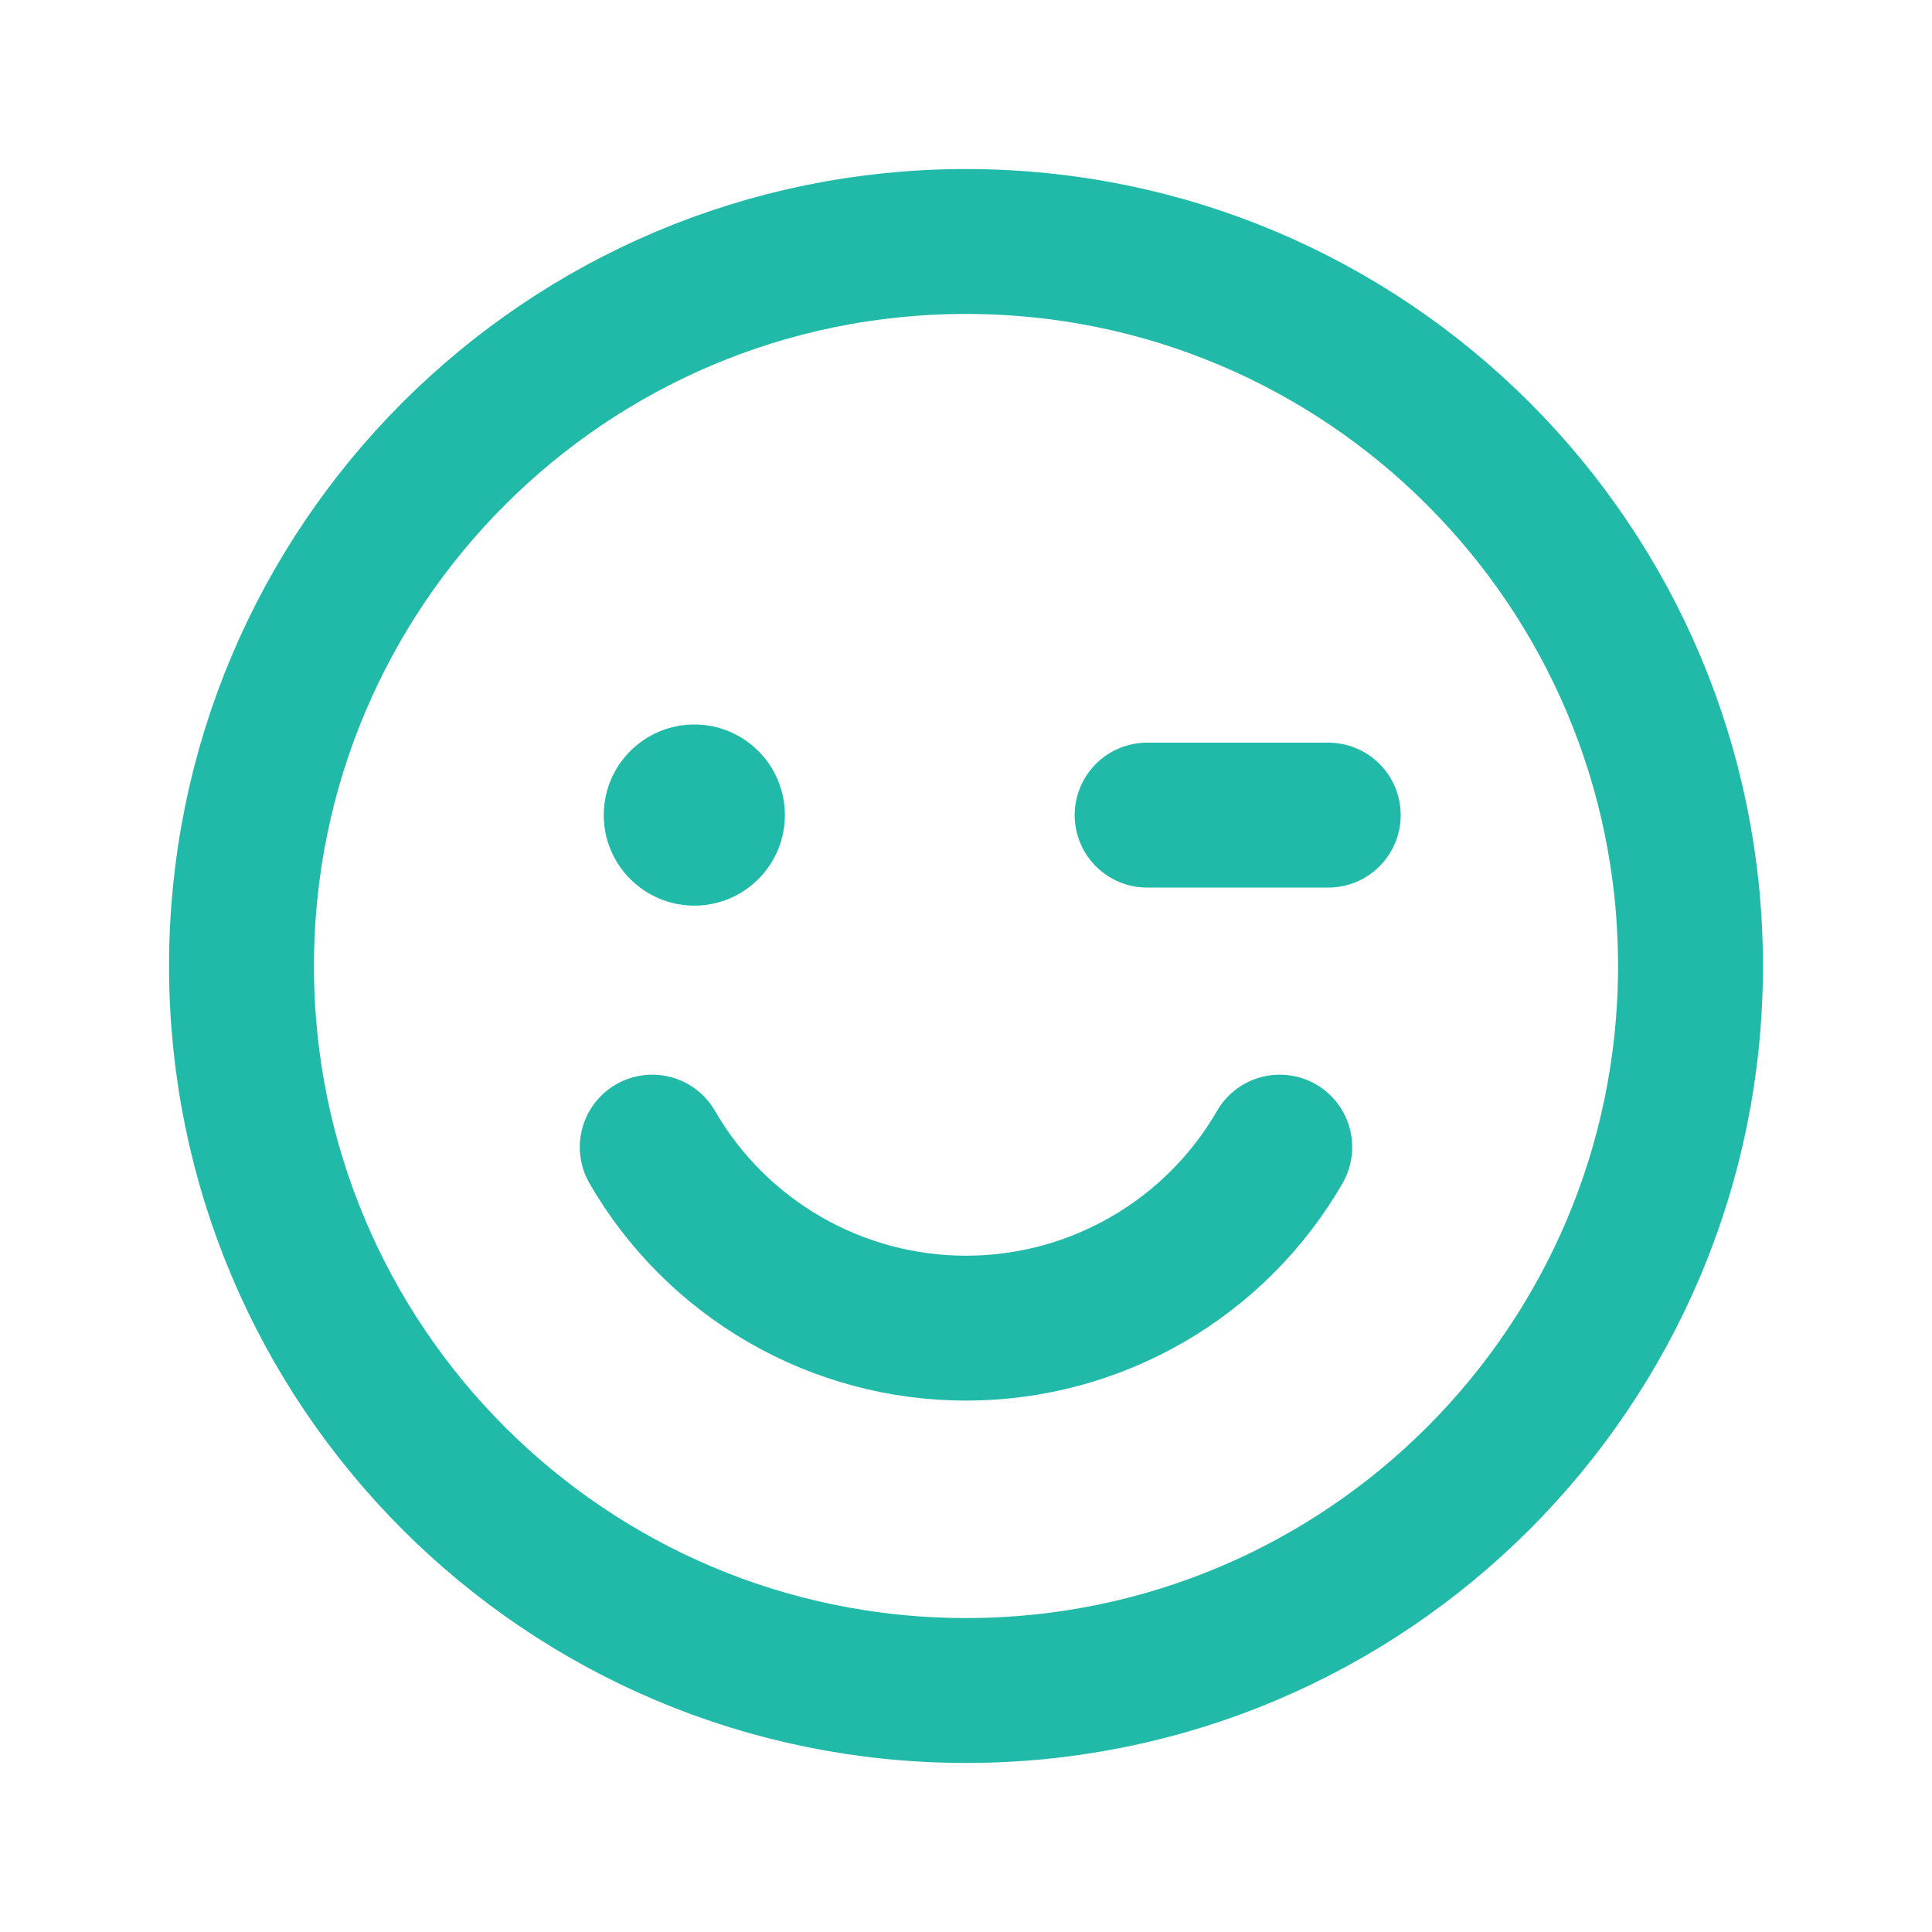 <svg xmlns="http://www.w3.org/2000/svg" fill="none" viewBox="0 0 20 20" height="20" width="20">
<path stroke-linejoin="round" stroke-linecap="round" stroke-width="1.5" stroke="#21BAA9" d="M10 17.5C14.142 17.5 17.5 14.142 17.5 10C17.5 5.858 14.142 2.5 10 2.5C5.858 2.5 2.5 5.858 2.5 10C2.5 14.142 5.858 17.5 10 17.5Z"></path>
<path stroke-linejoin="round" stroke-linecap="round" stroke-width="1.5" stroke="#21BAA9" d="M13.248 11.875C12.919 12.445 12.445 12.918 11.875 13.247C11.305 13.576 10.659 13.749 10 13.749C9.342 13.749 8.695 13.576 8.125 13.247C7.555 12.918 7.081 12.445 6.752 11.875"></path>
<path fill="#21BAA9" d="M7.188 9.375C7.705 9.375 8.125 8.955 8.125 8.438C8.125 7.92 7.705 7.5 7.188 7.5C6.67 7.5 6.25 7.92 6.25 8.438C6.25 8.955 6.67 9.375 7.188 9.375Z"></path>
<path stroke-linejoin="round" stroke-linecap="round" stroke-width="1.5" stroke="#21BAA9" d="M11.875 8.438H13.75"></path>
</svg>
